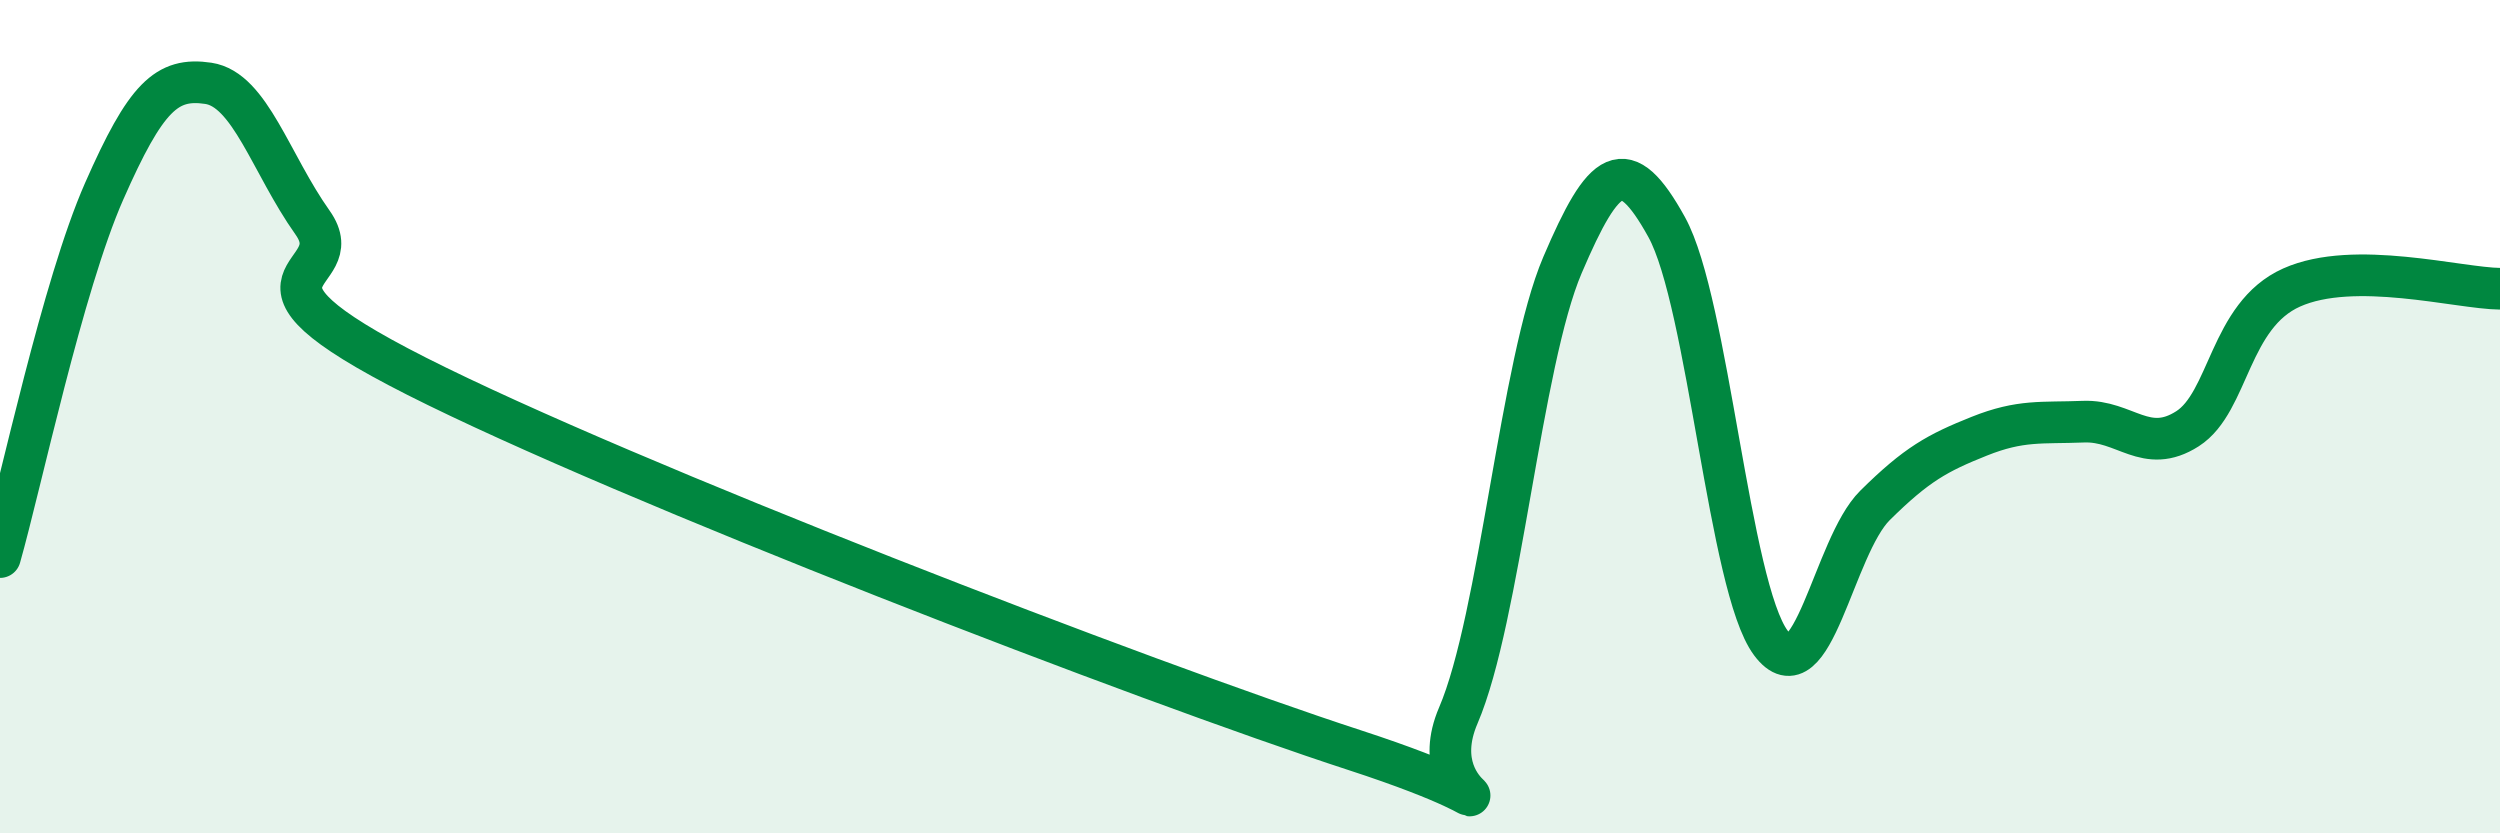 
    <svg width="60" height="20" viewBox="0 0 60 20" xmlns="http://www.w3.org/2000/svg">
      <path
        d="M 0,13.37 C 0.5,11.61 1.5,6.86 2.5,4.59 C 3.5,2.32 4,1.85 5,2 C 6,2.15 6.5,3.93 7.5,5.34 C 8.5,6.75 5,6.5 10,9.03 C 15,11.56 27.5,16.37 32.5,18 C 37.5,19.63 34,19.5 35,17.17 C 36,14.84 36.5,8.7 37.5,6.36 C 38.5,4.02 39,3.64 40,5.45 C 41,7.26 41.5,14.09 42.5,15.43 C 43.5,16.77 44,13.12 45,12.13 C 46,11.14 46.5,10.87 47.5,10.47 C 48.5,10.07 49,10.16 50,10.12 C 51,10.08 51.5,10.93 52.5,10.29 C 53.5,9.65 53.5,7.57 55,6.9 C 56.5,6.23 59,6.92 60,6.93L60 20L0 20Z"
        fill="#008740"
        opacity="0.1"
        stroke-linecap="round"
        stroke-linejoin="round"
      />
      <path
        d="M 0,13.37 C 0.5,11.61 1.5,6.86 2.5,4.59 C 3.5,2.32 4,1.85 5,2 C 6,2.15 6.5,3.93 7.5,5.34 C 8.5,6.75 5,6.5 10,9.03 C 15,11.56 27.5,16.37 32.5,18 C 37.5,19.63 34,19.5 35,17.17 C 36,14.84 36.5,8.7 37.5,6.36 C 38.5,4.02 39,3.64 40,5.45 C 41,7.26 41.5,14.09 42.5,15.43 C 43.5,16.77 44,13.12 45,12.13 C 46,11.14 46.5,10.87 47.5,10.47 C 48.5,10.07 49,10.16 50,10.12 C 51,10.08 51.5,10.93 52.5,10.29 C 53.5,9.65 53.5,7.57 55,6.9 C 56.5,6.23 59,6.92 60,6.93"
        stroke="#008740"
        stroke-width="1"
        fill="none"
        stroke-linecap="round"
        stroke-linejoin="round"
      />
    </svg>
  